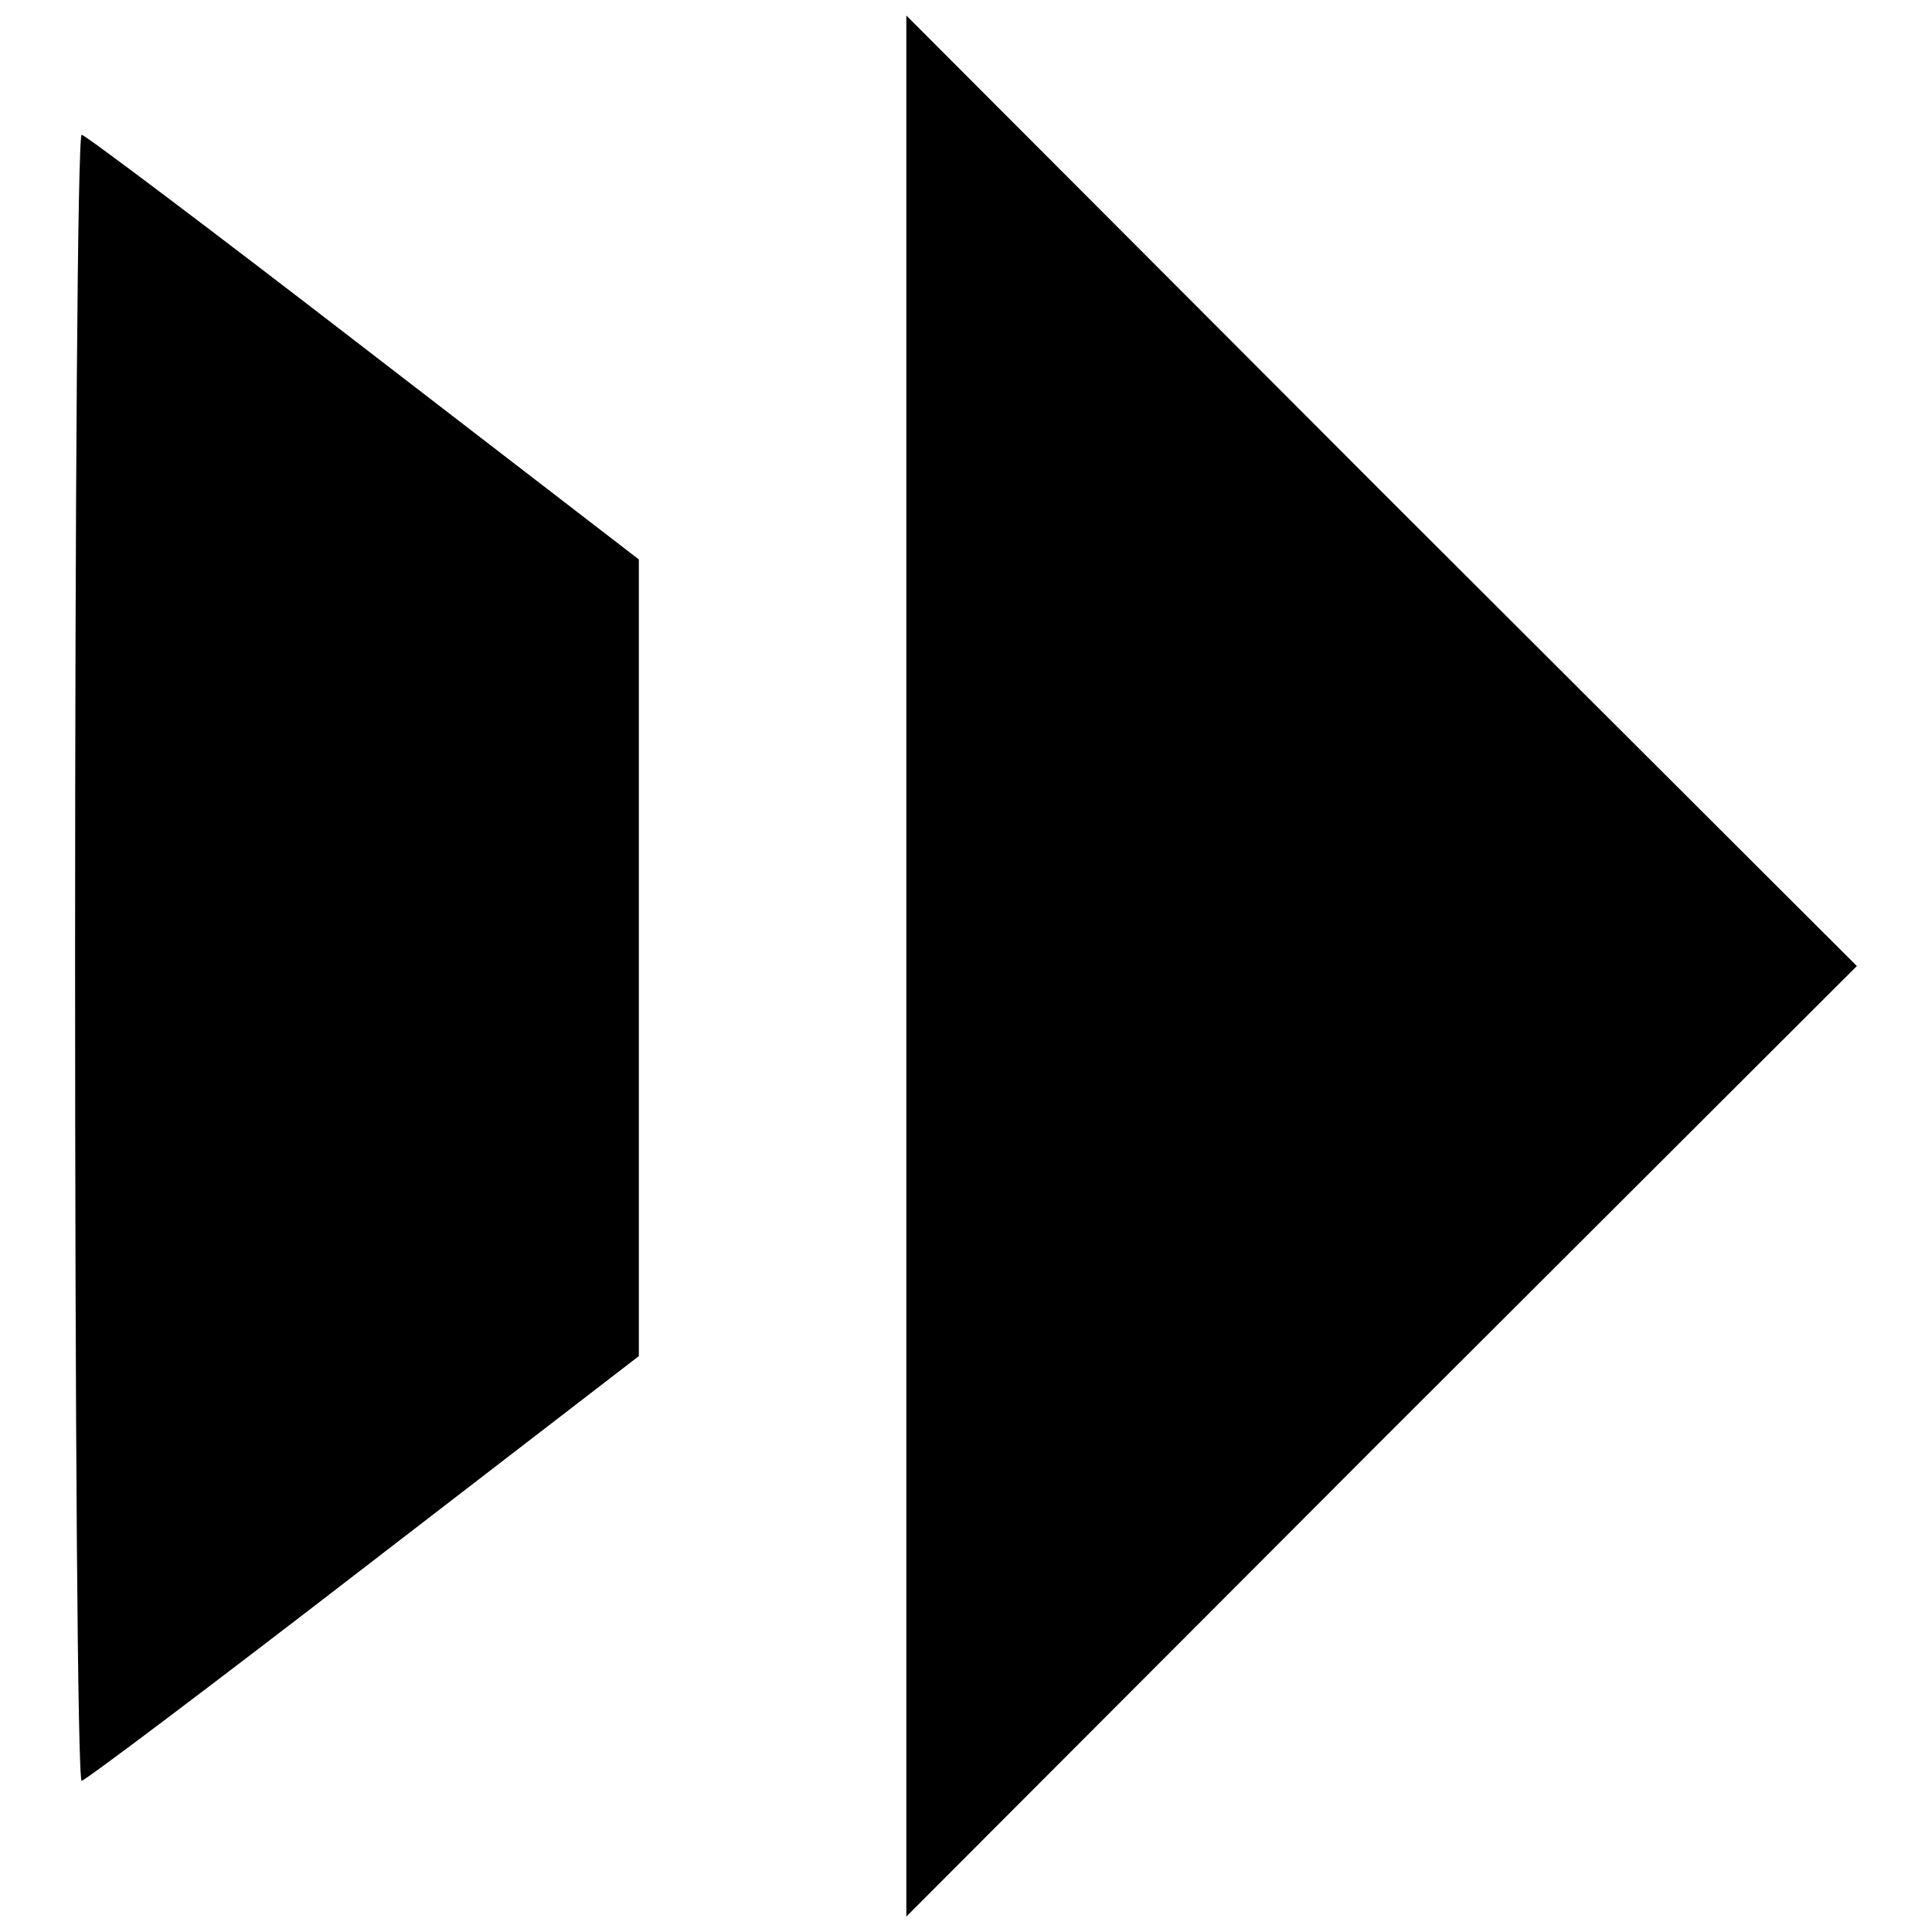 <?xml version="1.0" encoding="UTF-8"?>
<!-- Uploaded to: ICON Repo, www.svgrepo.com, Generator: ICON Repo Mixer Tools -->
<svg width="800px" height="800px" version="1.1" viewBox="144 144 512 512" xmlns="http://www.w3.org/2000/svg">
 <defs>
  <clipPath id="a">
   <path d="m384 148.09h253v503.81h-253z"/>
  </clipPath>
 </defs>
 <g clip-path="url(#a)">
  <path d="m384.19 400v251.91l125.84-126.06 126.06-125.84-126.06-125.84-125.84-126.06v251.91z"/>
 </g>
 <path d="m163.9 397.82c0 119.96 0.656 218.1 1.746 218.1 0.871 0 34.461-25.301 74.59-56.27l73.066-56.27v-211.12l-73.066-56.27c-40.133-30.969-73.719-56.27-74.59-56.27-1.09 0-1.746 98.148-1.746 218.1z"/>
</svg>